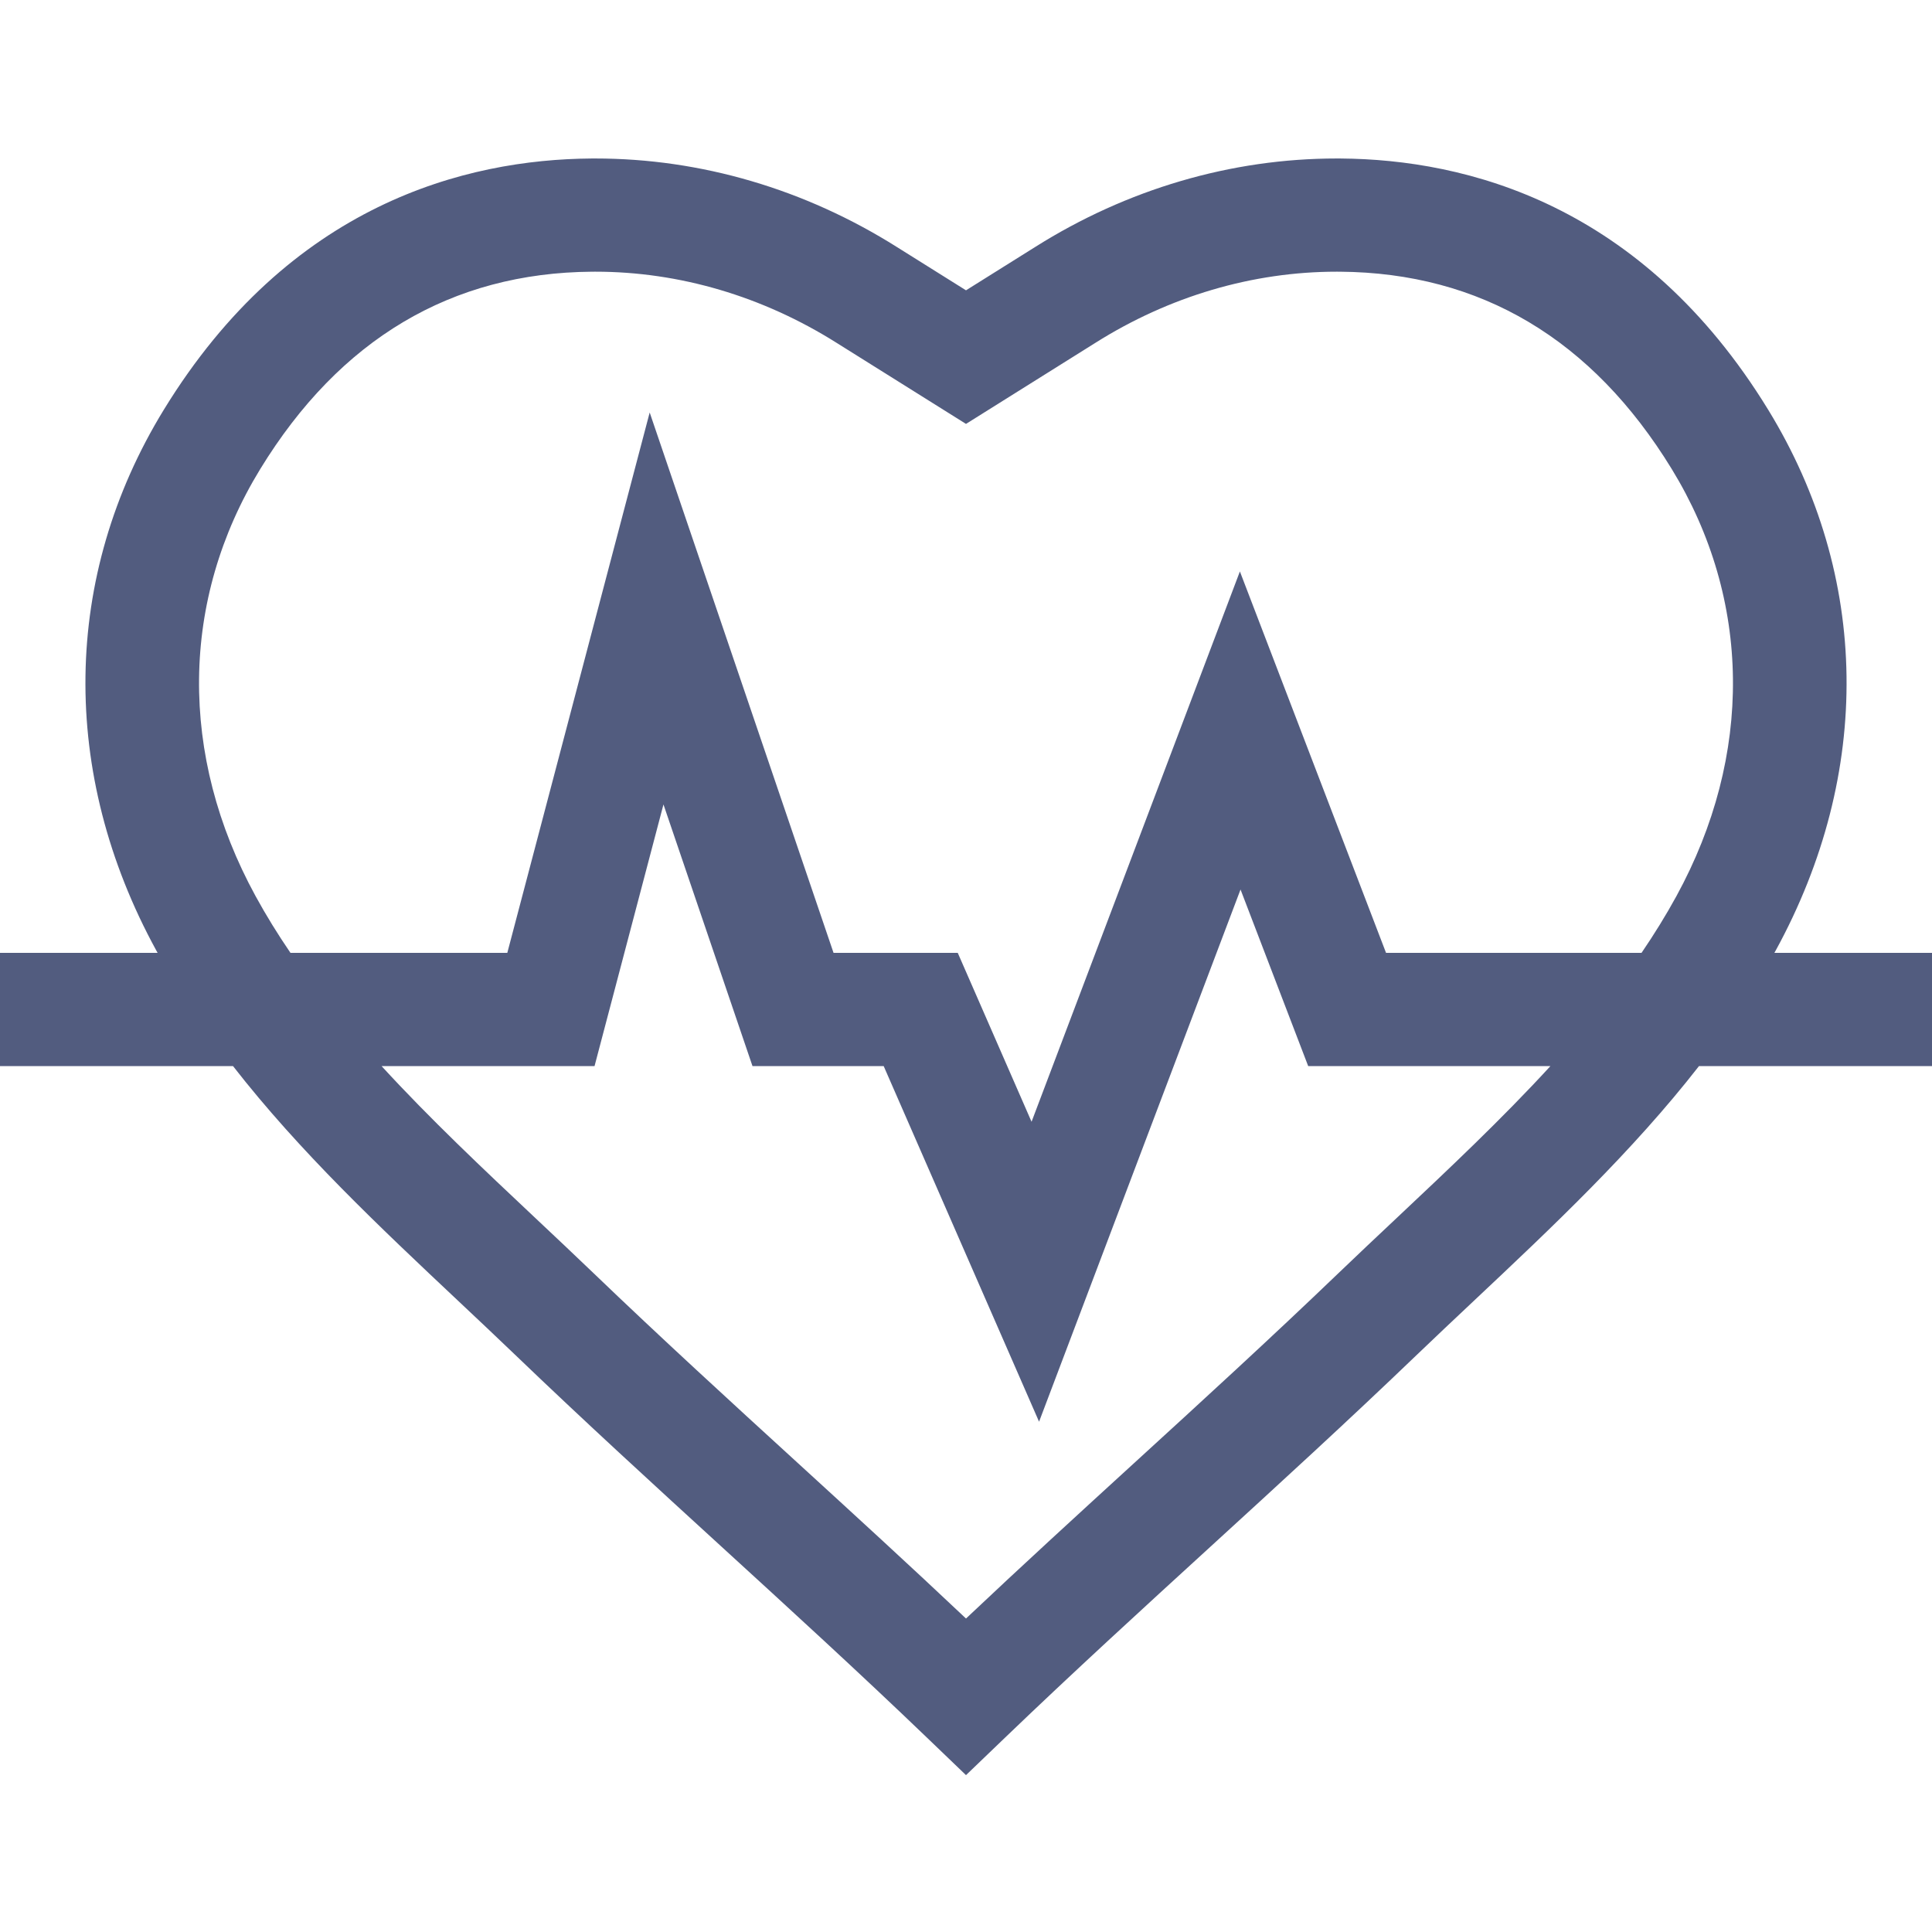 <svg xmlns="http://www.w3.org/2000/svg" xmlns:xlink="http://www.w3.org/1999/xlink" width="800" zoomAndPan="magnify" viewBox="0 0 600 600" height="800" preserveAspectRatio="xMidYMid meet" version="1.0"><path fill="#525c7f" d="M 600 295.926 L 551.047 295.926 C 551.184 295.68 551.324 295.43 551.465 295.18 C 581.59 240.094 580.75 178.898 549.16 127.305 C 509.977 63.301 455.324 49.516 416.383 49.223 C 415.961 49.223 415.539 49.219 415.117 49.219 C 382.359 49.219 349.98 58.727 321.445 76.727 L 300 90.16 L 278.598 76.754 C 250.016 58.727 217.645 49.219 184.883 49.219 C 184.461 49.219 184.039 49.223 183.617 49.223 C 144.676 49.516 90.027 63.301 50.84 127.305 C 19.25 178.902 18.41 240.094 48.535 295.184 C 48.676 295.43 48.816 295.68 48.953 295.926 L 0 295.926 L 0 331.082 L 72.363 331.082 C 93.082 357.684 117.996 381.133 142.336 404.035 C 148.434 409.773 154.191 415.191 159.914 420.684 C 181.402 441.316 203.152 461.203 224.184 480.434 C 245.059 499.52 266.652 519.258 287.824 539.59 L 300 551.281 L 312.176 539.59 C 333.352 519.254 354.941 499.52 375.816 480.434 C 396.848 461.203 418.602 441.316 440.086 420.684 C 445.812 415.188 451.57 409.773 457.664 404.035 C 482.004 381.133 506.918 357.68 527.637 331.082 L 600 331.082 Z M 79.379 278.312 C 55.461 234.578 55.988 186.223 80.824 145.66 C 105.52 105.328 140.195 84.703 183.879 84.379 C 184.215 84.379 184.547 84.375 184.879 84.375 C 210.992 84.375 236.887 92.016 259.891 106.523 L 300 131.648 L 340.16 106.488 C 363.113 92.012 389.008 84.375 415.121 84.375 C 415.453 84.375 415.785 84.375 416.121 84.379 C 459.809 84.703 494.48 105.324 519.176 145.66 C 544.012 186.223 544.543 234.578 520.621 278.312 C 517.332 284.32 513.699 290.191 509.789 295.926 L 430.449 295.926 L 385.059 177.469 L 320.359 348.375 L 297.441 295.926 L 258.867 295.926 L 201.766 128.102 L 157.547 295.926 L 90.211 295.926 C 86.301 290.191 82.668 284.328 79.379 278.312 Z M 433.57 378.434 C 427.68 383.973 421.586 389.707 415.738 395.324 C 394.559 415.66 372.973 435.398 352.094 454.48 C 335.023 470.086 317.488 486.125 300 502.645 C 282.512 486.125 264.973 470.09 247.906 454.48 C 227.027 435.398 205.441 415.66 184.262 395.324 C 178.41 389.707 172.32 383.973 166.43 378.434 C 150.133 363.098 133.566 347.508 118.5 331.082 L 184.641 331.082 L 206.047 249.832 L 233.691 331.082 L 274.434 331.082 L 322.691 441.523 L 385.258 276.246 L 406.27 331.082 L 481.5 331.082 C 466.434 347.508 449.863 363.102 433.57 378.434 Z M 433.57 378.434 " fill-opacity="1" fill-rule="nonzero"/></svg>